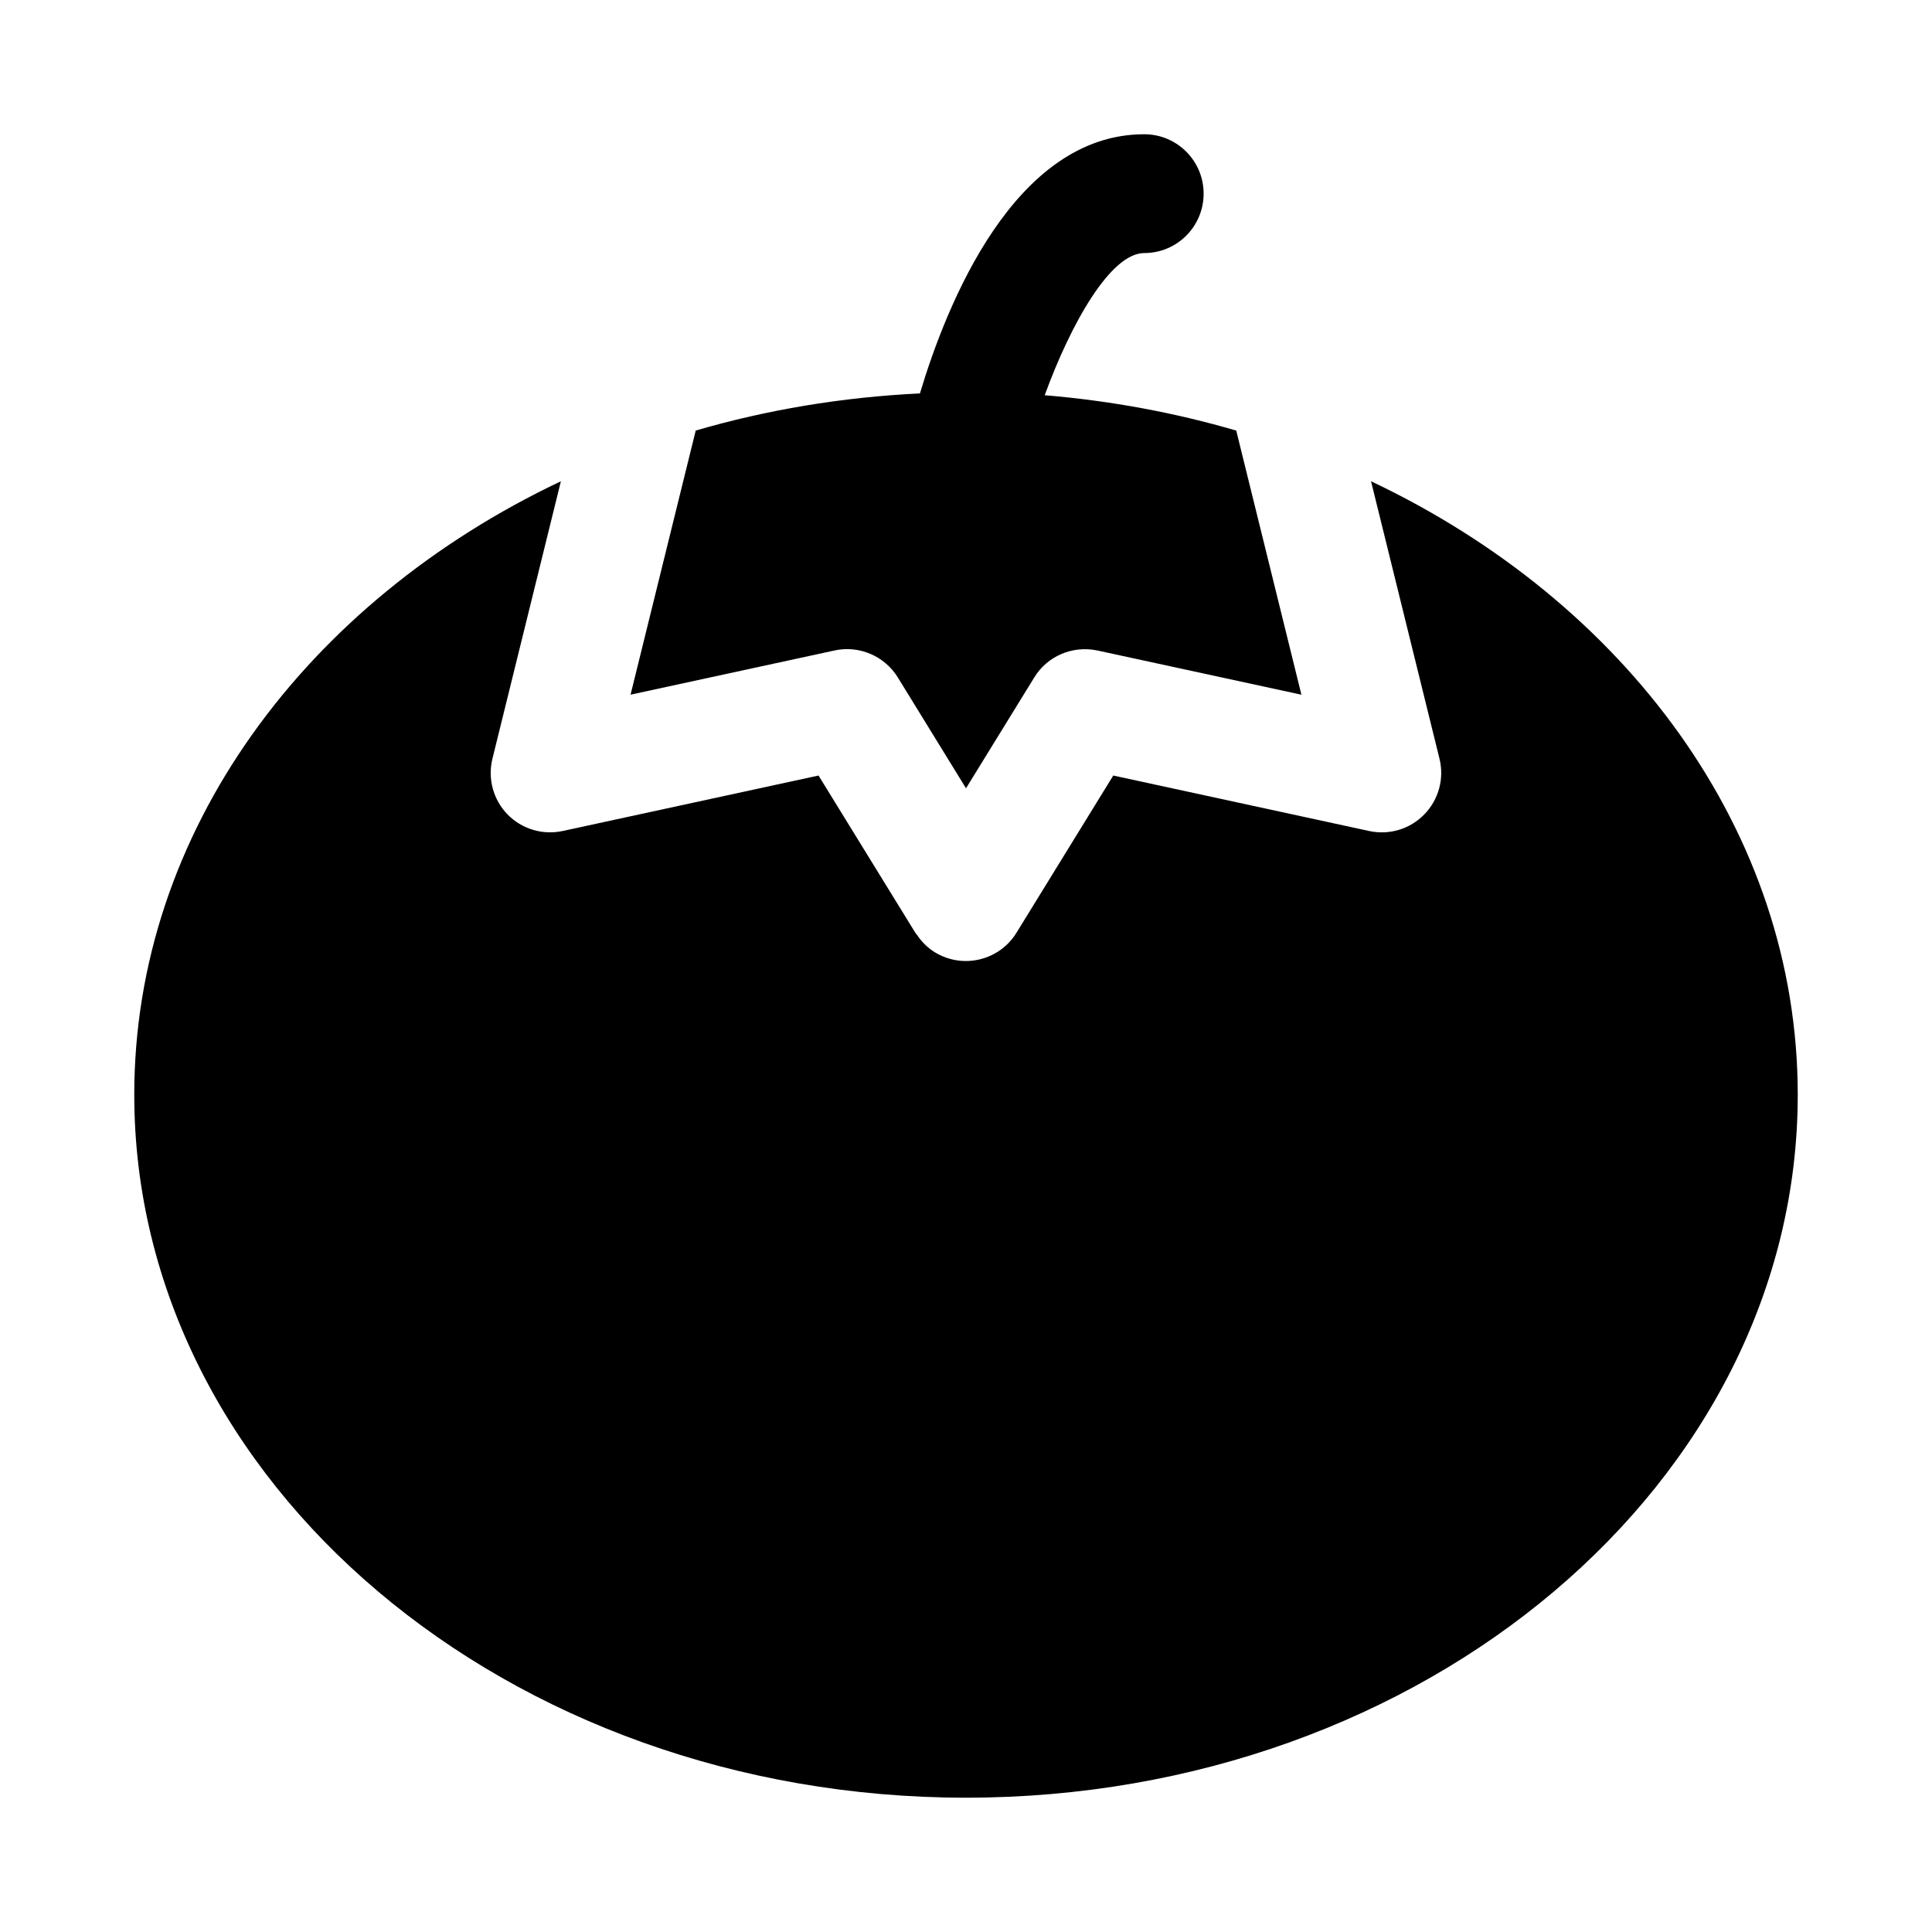 <?xml version="1.0" encoding="UTF-8"?>
<!-- Uploaded to: SVG Repo, www.svgrepo.com, Generator: SVG Repo Mixer Tools -->
<svg fill="#000000" width="800px" height="800px" version="1.1" viewBox="144 144 512 512" xmlns="http://www.w3.org/2000/svg">
 <path d="m365.17 316.38-54.066 11.715 17.27-69.996c18.797-5.481 38.746-8.848 59.418-9.84 7.074-23.621 25.051-68.68 59.438-68.68 8.707 0 15.742 7.055 15.742 15.742 0 8.691-7.039 15.742-15.742 15.742-8.863 0-19.398 18.531-26.371 37.676 17.586 1.465 34.574 4.644 50.758 9.367l17.27 69.996-54.066-11.715c-6.598-1.371-13.242 1.449-16.734 7.148l-18.086 29.367-18.074-29.379c-3.512-5.695-10.281-8.562-16.754-7.144zm142.17-44.84 18.137 73.508c1.309 5.273-0.203 10.848-4 14.754-3.777 3.906-9.289 5.574-14.625 4.426l-67.824-14.703-25.648 41.66c-2.961 4.832-8.141 7.496-13.43 7.496-2.816 0-5.652-0.754-8.234-2.332-1.984-1.227-3.527-2.852-4.754-4.66-0.109-0.172-0.285-0.316-0.395-0.504l-25.648-41.66-67.824 14.703c-5.32 1.133-10.832-0.52-14.625-4.426-3.762-3.891-5.273-9.465-3.965-14.754l18.137-73.508c-67.371 31.93-113.06 92.781-113.06 162.57 0 102.71 98.871 186.3 220.42 186.3 121.54 0 220.42-83.586 220.42-186.3-0.004-69.789-45.691-130.64-113.08-162.57z"/>
</svg>